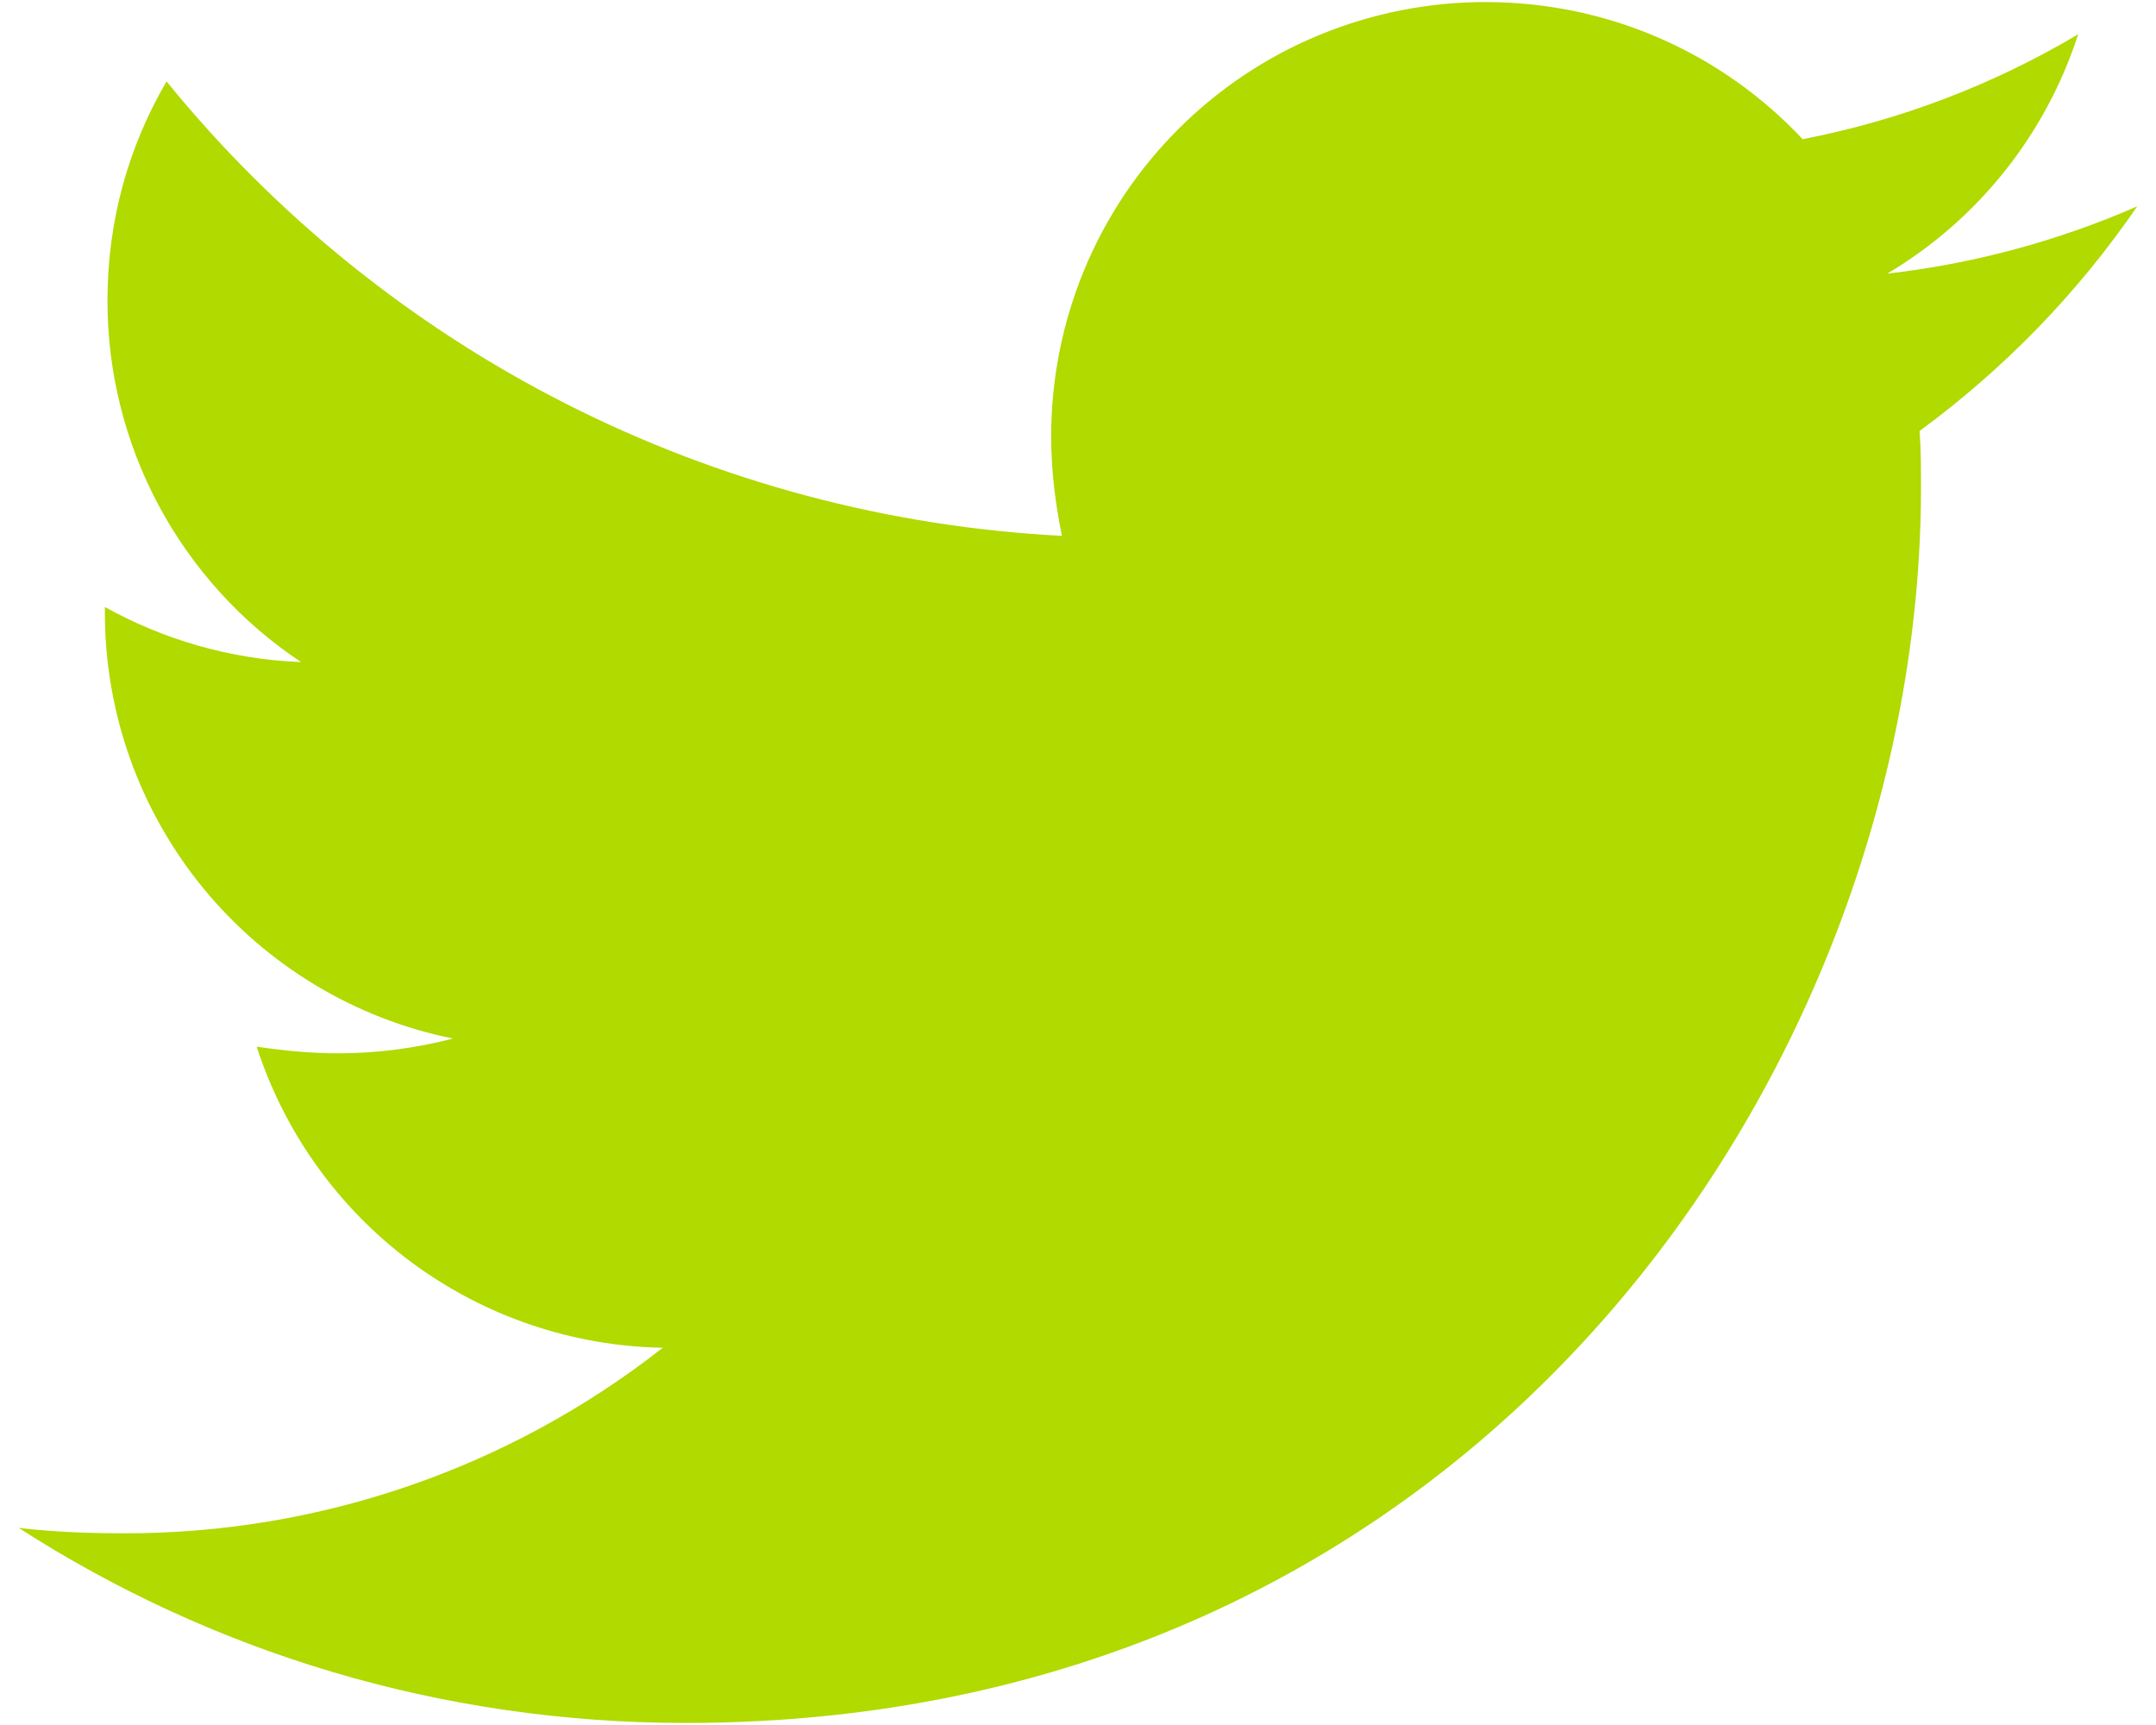 <svg width="20" height="16" viewBox="0 0 20 16" fill="none" xmlns="http://www.w3.org/2000/svg">
<path d="M17.807 3.997C17.82 4.172 17.82 4.346 17.82 4.52C17.82 9.845 13.767 15.981 6.36 15.981C4.078 15.981 1.958 15.32 0.174 14.172C0.498 14.209 0.81 14.222 1.147 14.222C2.96 14.226 4.722 13.62 6.148 12.501C5.307 12.486 4.493 12.209 3.817 11.708C3.142 11.207 2.64 10.508 2.381 9.708C2.63 9.745 2.88 9.77 3.142 9.77C3.503 9.77 3.866 9.72 4.203 9.633C3.291 9.449 2.471 8.954 1.882 8.234C1.293 7.513 0.972 6.611 0.973 5.68V5.63C1.51 5.929 2.133 6.116 2.793 6.141C2.24 5.774 1.787 5.275 1.473 4.69C1.16 4.105 0.996 3.451 0.997 2.787C0.997 2.039 1.196 1.353 1.545 0.755C2.557 2 3.82 3.019 5.25 3.745C6.681 4.471 8.249 4.888 9.851 4.97C9.789 4.67 9.751 4.359 9.751 4.047C9.751 3.518 9.855 2.994 10.057 2.505C10.259 2.016 10.556 1.572 10.93 1.198C11.304 0.824 11.748 0.527 12.237 0.325C12.726 0.123 13.25 0.019 13.779 0.019C14.939 0.019 15.986 0.505 16.722 1.291C17.624 1.117 18.489 0.787 19.278 0.318C18.977 1.249 18.348 2.038 17.507 2.538C18.307 2.447 19.088 2.236 19.826 1.914C19.275 2.717 18.593 3.421 17.807 3.997Z" fill="#B0DA00"/>
<path d="M9.967 11.091C11.626 11.091 12.97 9.747 12.97 8.088C12.97 6.43 11.626 5.085 9.967 5.085C8.309 5.085 6.964 6.43 6.964 8.088C6.964 9.747 8.309 11.091 9.967 11.091Z" fill="#B0DA00"/>
</svg>
